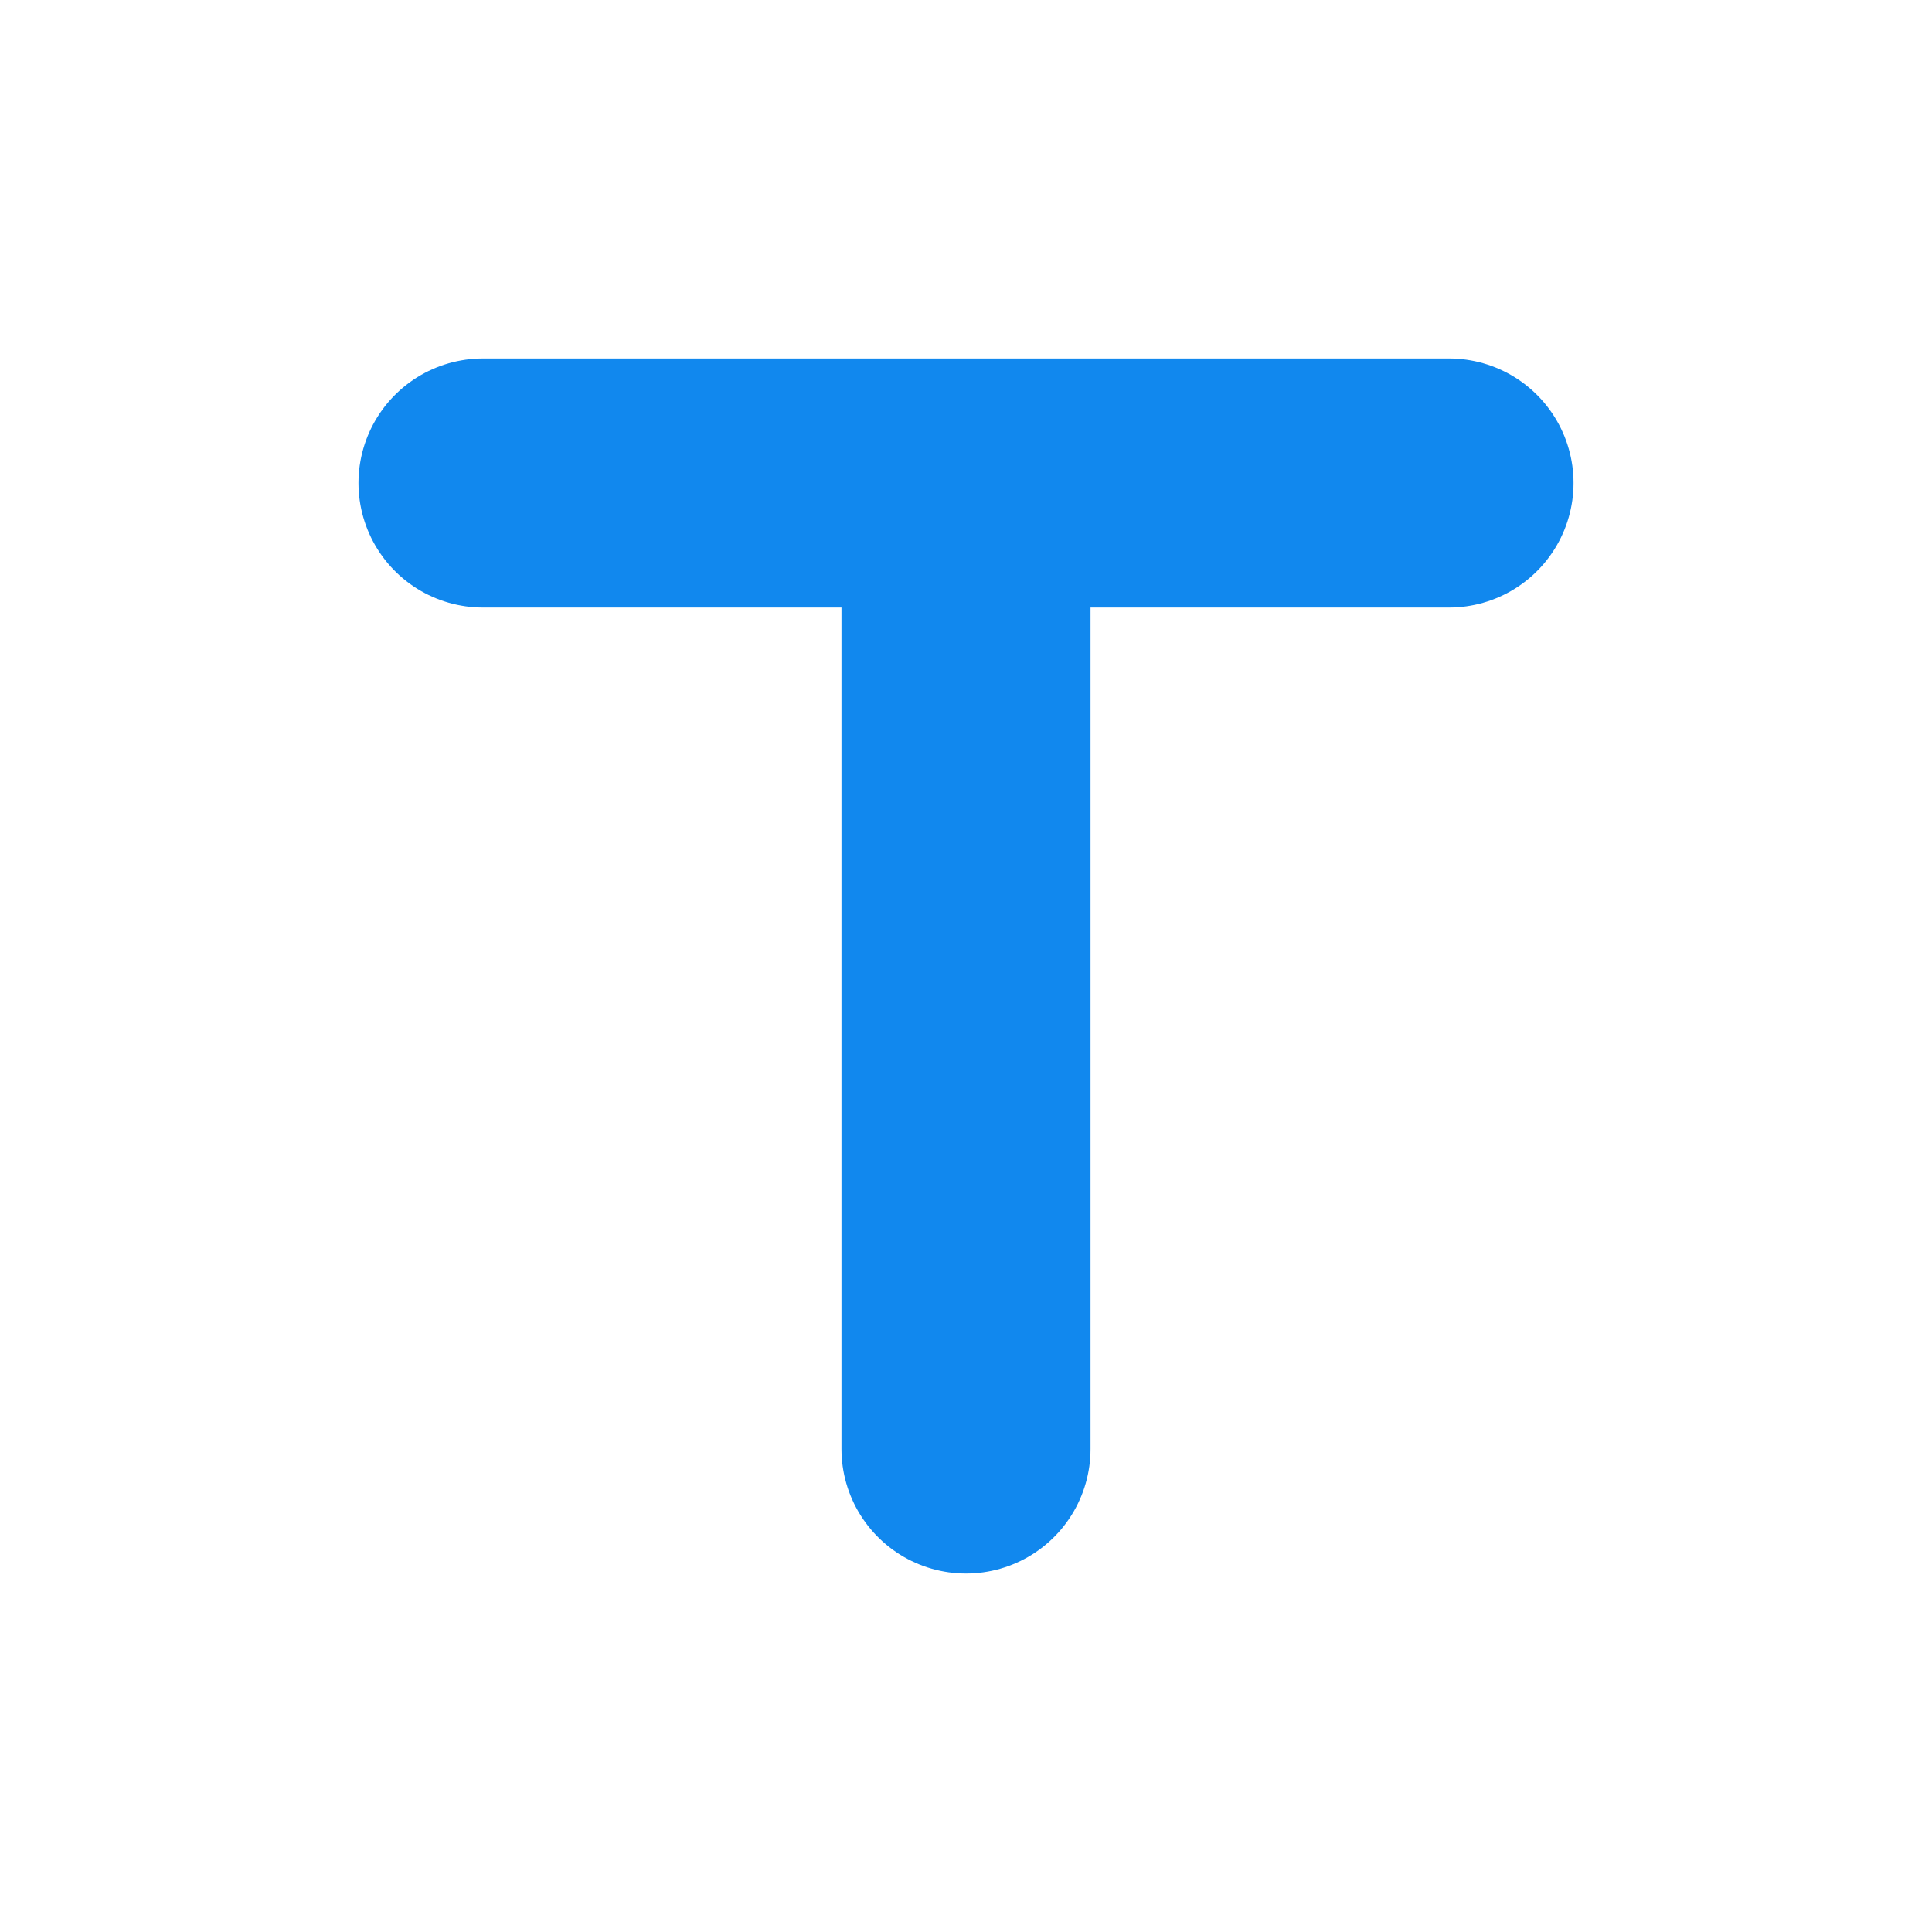 <svg viewBox="0 0 256 256" xmlns="http://www.w3.org/2000/svg">
    <path stroke-linecap="round" fill-rule="evenodd" fill="#18e" stroke="#18e" stroke-width="33" d="M 64,64 h 128 M 128,64 v 128" />
</svg>
